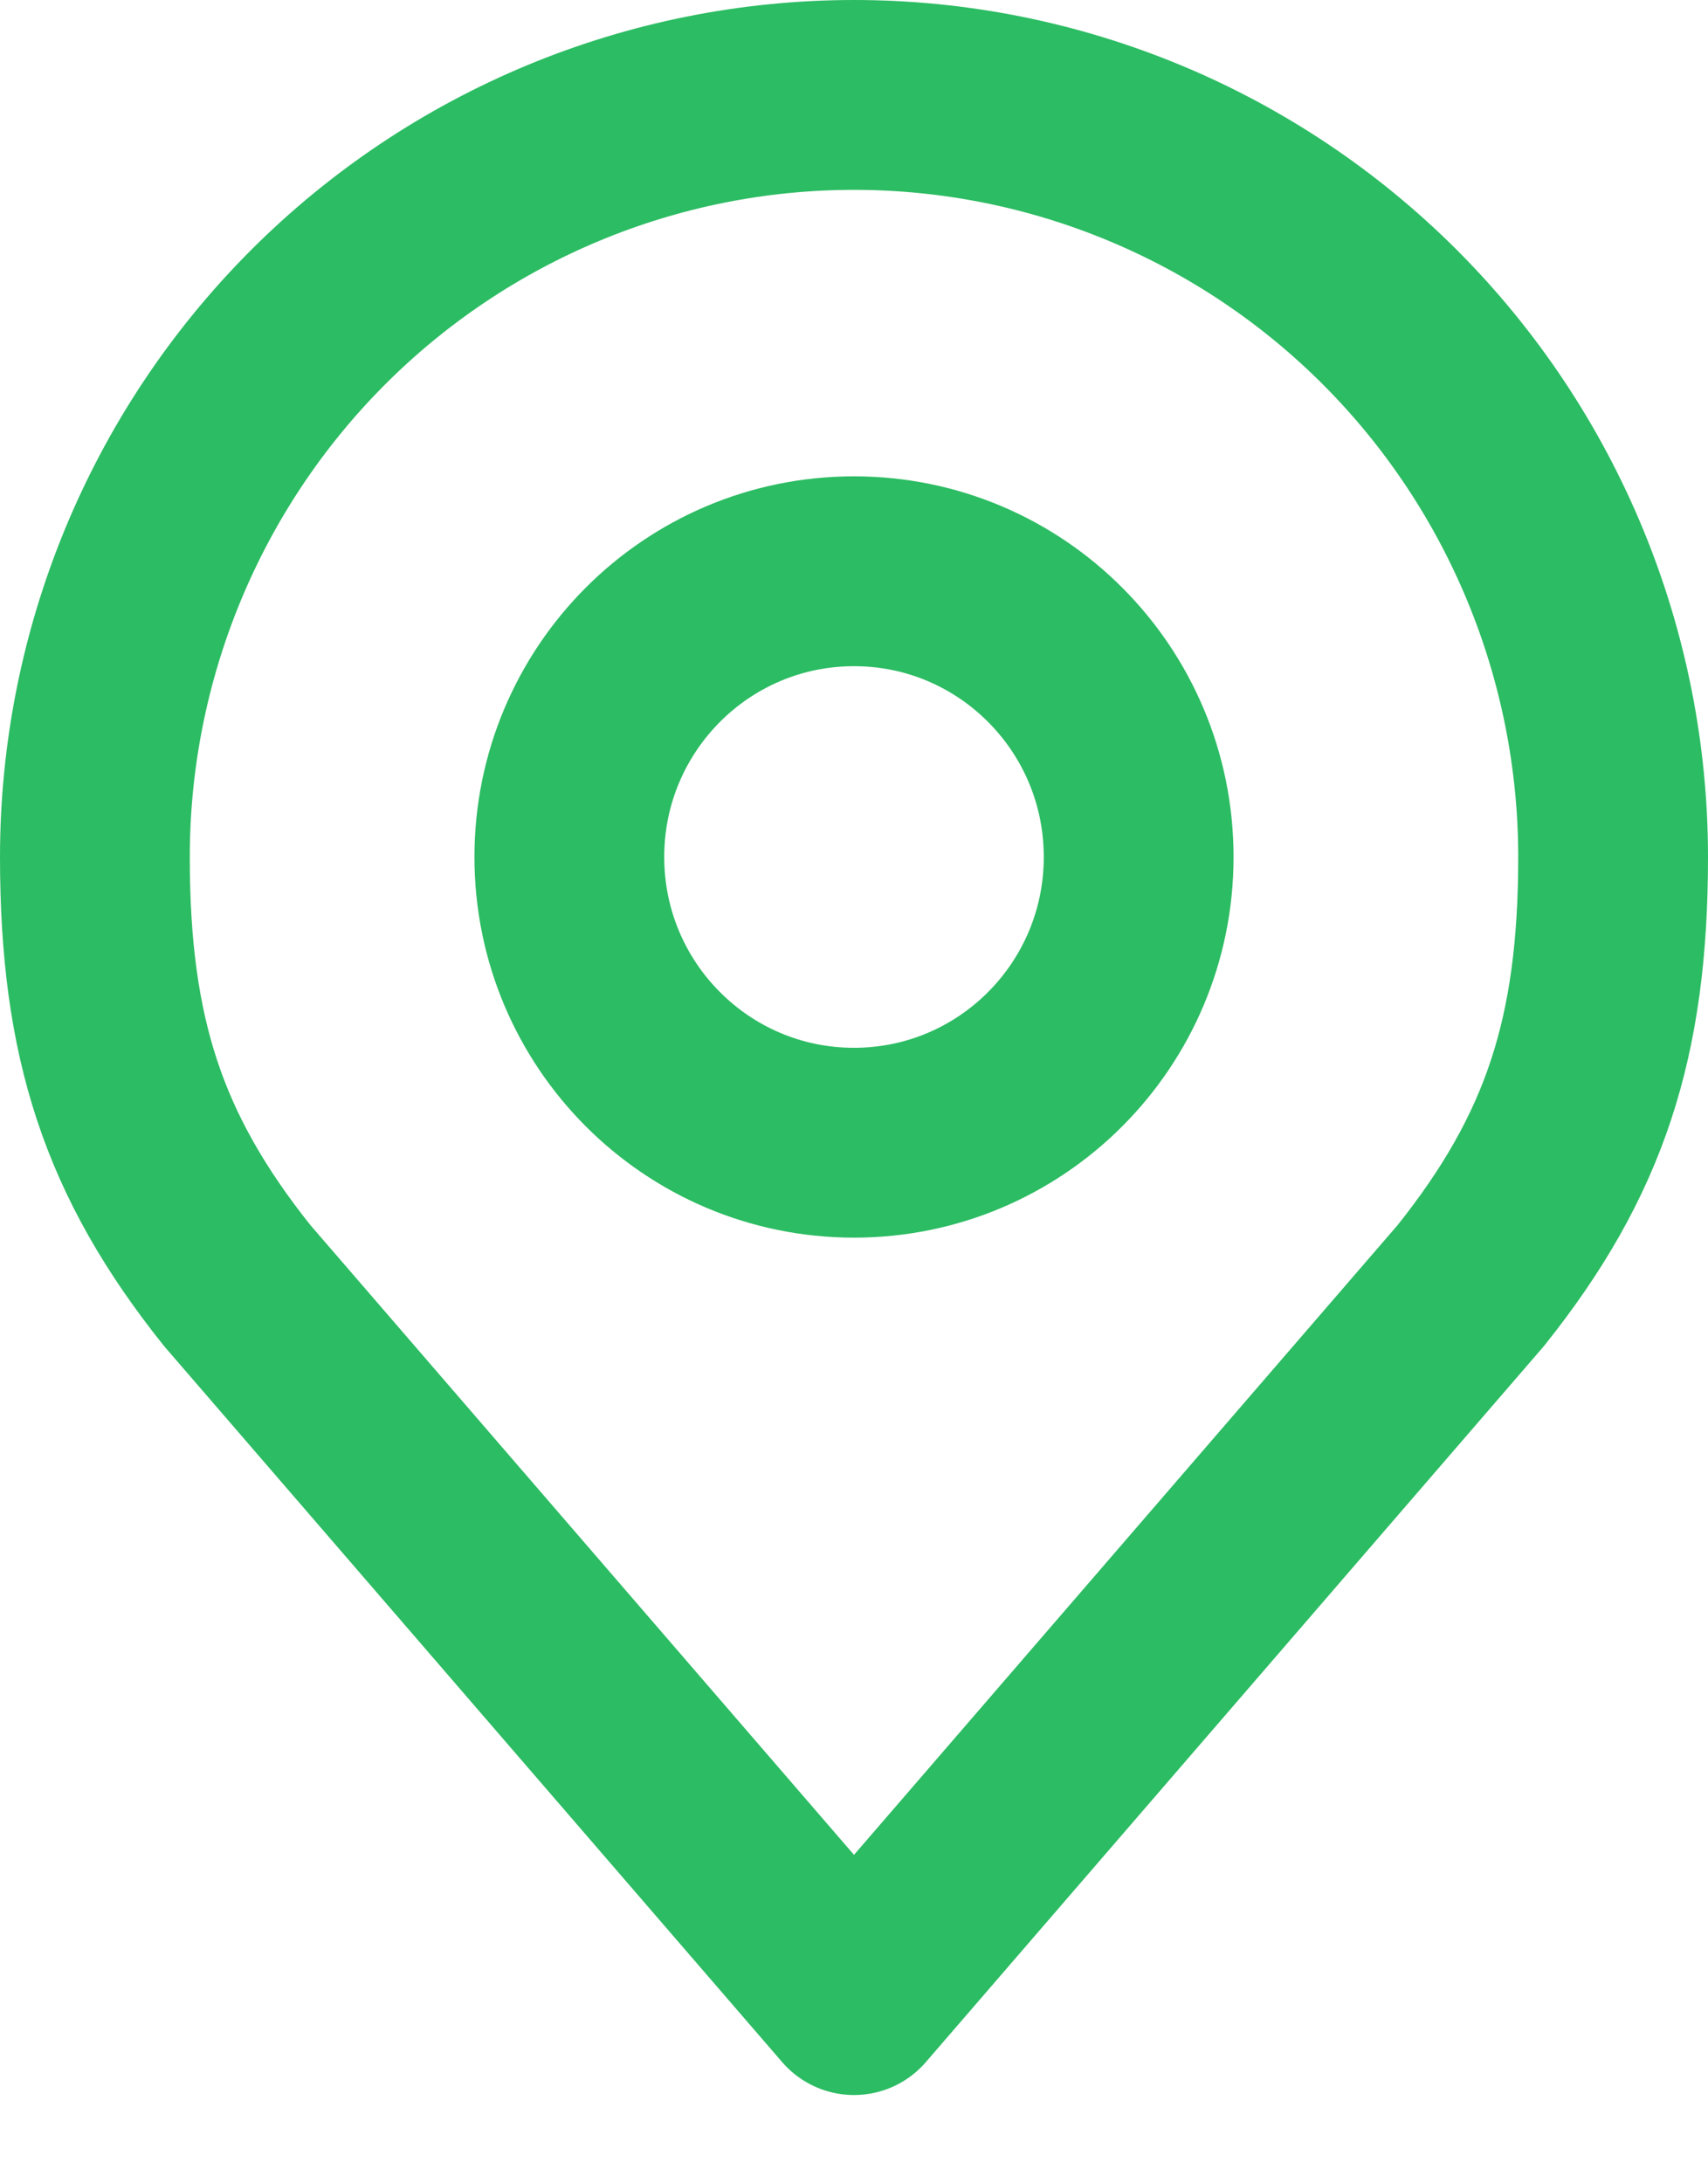 <svg width="18" height="23" viewBox="0 0 18 23" fill="none" xmlns="http://www.w3.org/2000/svg">
<path d="M9 12.038C10.657 12.038 12 10.691 12 9.028C12 7.365 10.657 6.018 9 6.018C7.343 6.018 6 7.365 6 9.028C6 10.691 7.343 12.038 9 12.038Z" stroke="#2CBC63" stroke-width="2" stroke-linecap="round" stroke-linejoin="round"/>
<path d="M9 1C6.878 1 4.843 1.846 3.343 3.351C1.843 4.857 1 6.899 1 9.028C1 10.926 1.402 12.169 2.5 13.543L9 21.07L15.5 13.543C16.598 12.169 17 10.926 17 9.028C17 6.899 16.157 4.857 14.657 3.351C13.157 1.846 11.122 1 9 1V1Z" stroke="#2CBC63" stroke-width="2" stroke-linecap="round" stroke-linejoin="round"/>
</svg>
